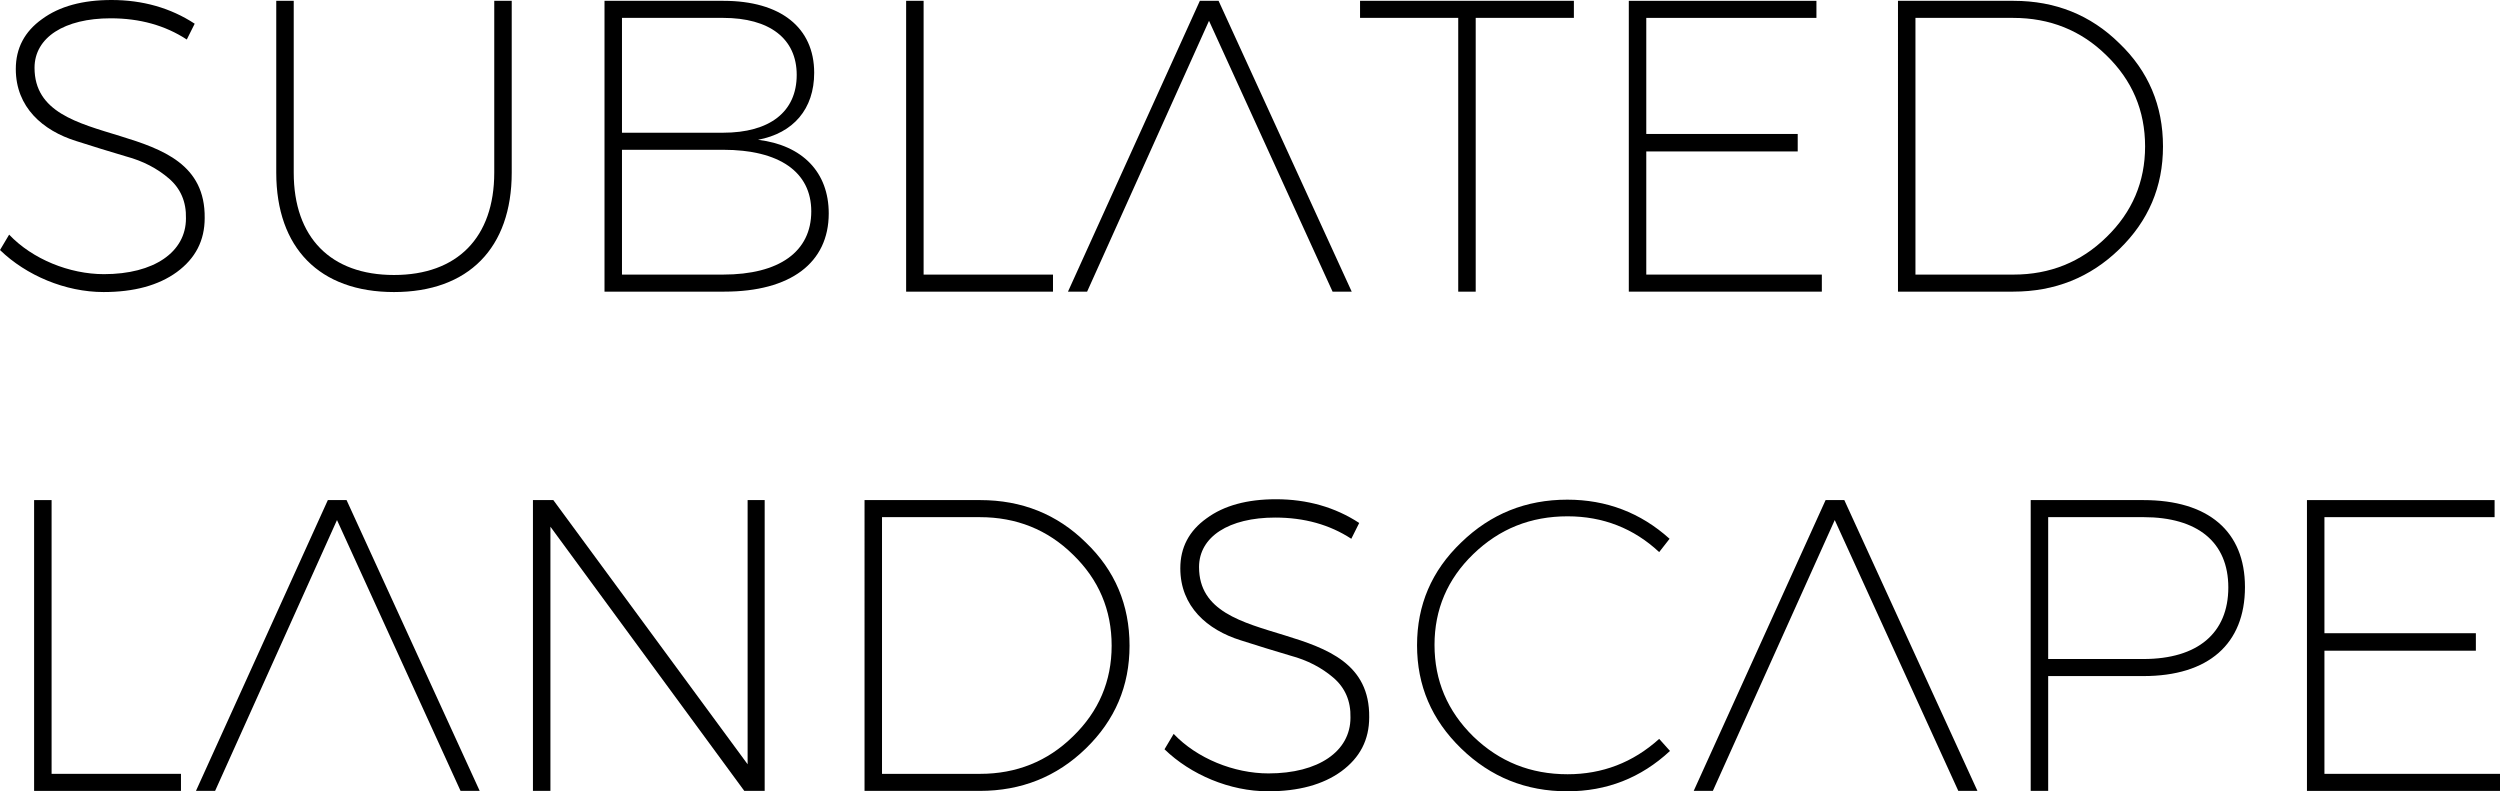 <!-- Generator: Adobe Illustrator 19.0.0, SVG Export Plug-In  -->
<svg version="1.1"
	 xmlns="http://www.w3.org/2000/svg" xmlns:xlink="http://www.w3.org/1999/xlink" xmlns:a="http://ns.adobe.com/AdobeSVGViewerExtensions/3.0/"
	 x="0px" y="0px" width="360.536px" height="114.118px" viewBox="0 0 360.536 114.118"
	 style="overflow:scroll;enable-background:new 0 0 360.536 114.118;" xml:space="preserve">
<defs>
</defs>
<g id="XMLID_15_">
	<path id="XMLID_53_" d="M28.078,3.42l-1.14,2.28c-3.12-2.04-6.779-3.06-10.979-3.06c-6.66,0-10.979,2.76-10.979,7.14
		c0,12.779,24.719,6.239,24.539,21.659c0,3.239-1.32,5.819-4.02,7.799c-2.641,1.92-6.18,2.88-10.56,2.88
		c-5.521,0-11.16-2.399-14.939-6.06l1.319-2.22c3.36,3.54,8.7,5.7,13.68,5.7c7.199,0,11.819-3.181,11.819-8.04
		c0.061-2.399-0.78-4.319-2.46-5.76s-3.72-2.52-6.18-3.18c-2.399-0.72-4.8-1.44-7.199-2.22c-4.8-1.5-8.7-4.86-8.7-10.38
		c0-3,1.26-5.399,3.78-7.2C8.579,0.9,11.939,0,16.079,0C20.579,0,24.599,1.141,28.078,3.42z"/>
	<path id="XMLID_51_" d="M73.798,0.12v24.779c0,10.859-6.24,17.219-16.979,17.219s-16.979-6.359-16.979-17.219V0.12h2.52v24.779
		c0,9.359,5.34,14.759,14.46,14.759c9.119,0,14.459-5.399,14.459-14.759V0.12H73.798z"/>
	<path id="XMLID_47_" d="M87.179,0.12h17.159c8.22,0,13.079,3.84,13.079,10.38c0,5.22-3,8.699-8.1,9.659
		c6.42,0.78,10.199,4.68,10.199,10.62c0,7.14-5.52,11.279-15.059,11.279H87.179V0.12z M89.698,2.58v16.56h14.579
		c6.72,0,10.62-3,10.62-8.34c0-5.22-3.9-8.22-10.62-8.22H89.698z M89.698,21.6v17.999h14.579c8.1,0,12.72-3.3,12.72-9.119
		c0-5.7-4.62-8.88-12.72-8.88H89.698z"/>
	<path id="XMLID_45_" d="M133.198,39.599h18.659v2.46h-21.179V0.12h2.52V39.599z"/>
	<path id="XMLID_43_" d="M174.357,3l-17.579,39.059h-2.76L173.037,0.12h2.7l19.199,41.938h-2.76L174.357,3z"/>
	<path id="XMLID_41_" d="M226.977,2.58h-14.159v39.479h-2.52V2.58h-14.16V0.12h30.839V2.58z"/>
	<path id="XMLID_39_" d="M261.956,2.58h-24.539v16.739h21.839v2.521h-21.839v17.759h25.318v2.46h-27.838V0.12h27.059V2.58z"/>
	<path id="XMLID_36_" d="M273.716,0.12h16.68c6,0,11.1,2.04,15.239,6.12c4.2,4.02,6.3,8.999,6.3,14.879c0,5.82-2.1,10.74-6.3,14.819
		c-4.199,4.08-9.3,6.12-15.299,6.12h-16.62V0.12z M276.236,2.58v37.019h14.159c5.22,0,9.72-1.8,13.38-5.399
		c3.72-3.601,5.579-7.98,5.579-13.08c0-5.159-1.859-9.539-5.579-13.139c-3.66-3.601-8.16-5.4-13.439-5.4H276.236z"/>
	<path id="XMLID_34_" d="M7.439,111.599h18.659v2.46H4.919V72.12h2.521V111.599z"/>
	<path id="XMLID_32_" d="M48.599,75L31.02,114.059h-2.761l19.02-41.938h2.7l19.199,41.938h-2.76L48.599,75z"/>
	<path id="XMLID_30_" d="M110.277,114.059h-2.939L79.379,75.96v38.099h-2.521V72.12h2.94l28.019,38.099V72.12h2.46V114.059z"/>
	<path id="XMLID_27_" d="M124.679,72.12h16.679c6,0,11.1,2.04,15.239,6.12c4.2,4.02,6.3,8.999,6.3,14.879
		c0,5.82-2.1,10.74-6.3,14.819c-4.199,4.08-9.3,6.12-15.299,6.12h-16.619V72.12z M127.198,74.58v37.019h14.159
		c5.22,0,9.72-1.8,13.38-5.399c3.72-3.601,5.579-7.98,5.579-13.08c0-5.159-1.859-9.539-5.579-13.139
		c-3.66-3.601-8.16-5.4-13.439-5.4H127.198z"/>
	<path id="XMLID_25_" d="M196.017,75.42l-1.14,2.28c-3.12-2.04-6.779-3.06-10.979-3.06c-6.66,0-10.979,2.76-10.979,7.14
		c0,12.779,24.719,6.239,24.539,21.659c0,3.239-1.32,5.819-4.02,7.799c-2.641,1.92-6.181,2.88-10.56,2.88
		c-5.521,0-11.16-2.399-14.939-6.06l1.319-2.22c3.36,3.54,8.7,5.7,13.68,5.7c7.2,0,11.819-3.181,11.819-8.04
		c0.061-2.399-0.779-4.319-2.46-5.76c-1.68-1.44-3.72-2.52-6.18-3.18c-2.399-0.72-4.8-1.44-7.199-2.22c-4.8-1.5-8.7-4.86-8.7-10.38
		c0-3,1.26-5.399,3.78-7.2c2.52-1.859,5.88-2.76,10.02-2.76C188.518,72,192.537,73.141,196.017,75.42z"/>
	<path id="XMLID_23_" d="M240.777,77.7l-1.5,1.92c-3.66-3.42-8.1-5.16-13.2-5.16c-5.339,0-9.839,1.8-13.619,5.46
		c-3.72,3.6-5.58,7.979-5.58,13.079c0,5.16,1.86,9.54,5.58,13.2c3.78,3.659,8.28,5.459,13.619,5.459c4.98,0,9.42-1.68,13.2-5.1
		l1.56,1.74c-4.199,3.899-9.119,5.819-14.819,5.819c-5.939,0-11.039-2.039-15.3-6.18c-4.26-4.14-6.359-9.06-6.359-14.879
		c0-5.82,2.1-10.739,6.359-14.819c4.261-4.14,9.36-6.18,15.3-6.18C231.657,72.061,236.577,73.92,240.777,77.7z"/>
	<path id="XMLID_21_" d="M264.597,75l-17.579,39.059h-2.761l19.02-41.938h2.7l19.199,41.938h-2.76L264.597,75z"/>
	<path id="XMLID_18_" d="M295.377,114.059c-0.84,0-1.68,0-2.521,0c0-13.979,0-27.959,0-41.938c5.4,0,10.86,0,16.26,0
		c9.359,0,14.64,4.5,14.64,12.54c0,8.22-5.28,12.839-14.64,12.839c-4.56,0-9.18,0-13.739,0
		C295.377,103.02,295.377,108.539,295.377,114.059z M295.377,95.039c4.56,0,9.18,0,13.739,0c7.8,0,12.239-3.72,12.239-10.319
		c0-6.54-4.439-10.14-12.239-10.14c-4.56,0-9.18,0-13.739,0C295.377,81.42,295.377,88.199,295.377,95.039z"/>
	<path id="XMLID_16_" d="M359.756,74.58h-24.539v16.739h21.839v2.521h-21.839v17.759h25.319v2.46h-27.84V72.12h27.06V74.58z"/>
</g>
</svg>